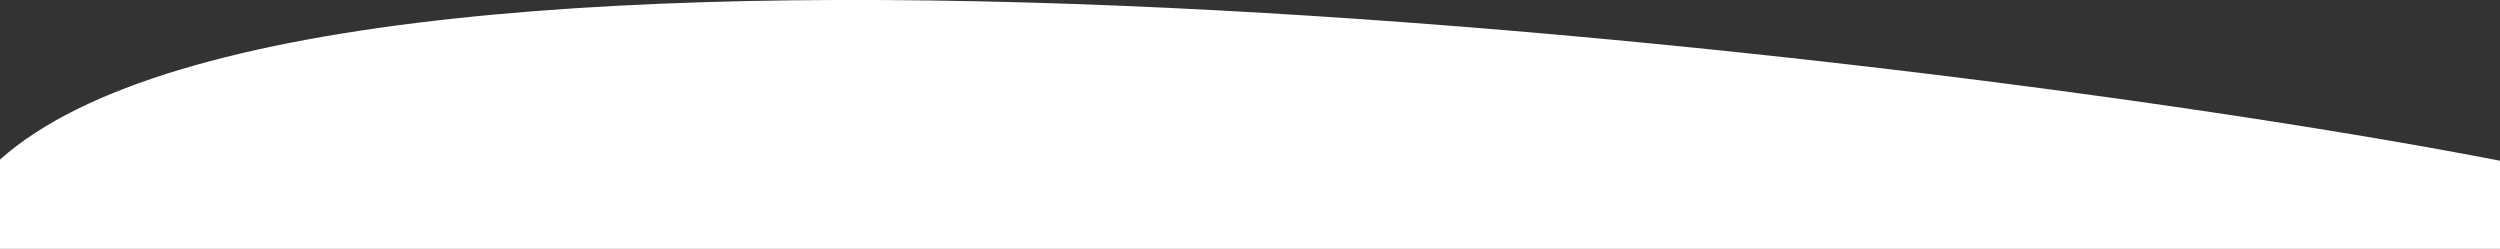 <?xml version="1.0" encoding="utf-8"?>
<!-- Generator: Adobe Illustrator 23.0.3, SVG Export Plug-In . SVG Version: 6.00 Build 0)  -->
<svg version="1.1" id="Layer_1" xmlns="http://www.w3.org/2000/svg" xmlns:xlink="http://www.w3.org/1999/xlink" x="0px" y="0px"
	 viewBox="0 0 1920.9 191.2" style="enable-background:new 0 0 1920.9 191.2;" xml:space="preserve">
<rect x="0" y="0" width="1920.9" height="191.2" fill="#333333" stroke="none"/>
<style type="text/css">
	.st0{fill:#FFFFFF;}
</style>
<path class="st0" d="M0,122.6c257.1-229.7,1496.6-81.4,1920.9,0.9v67.7H0L0,122.6z"/>
</svg>
